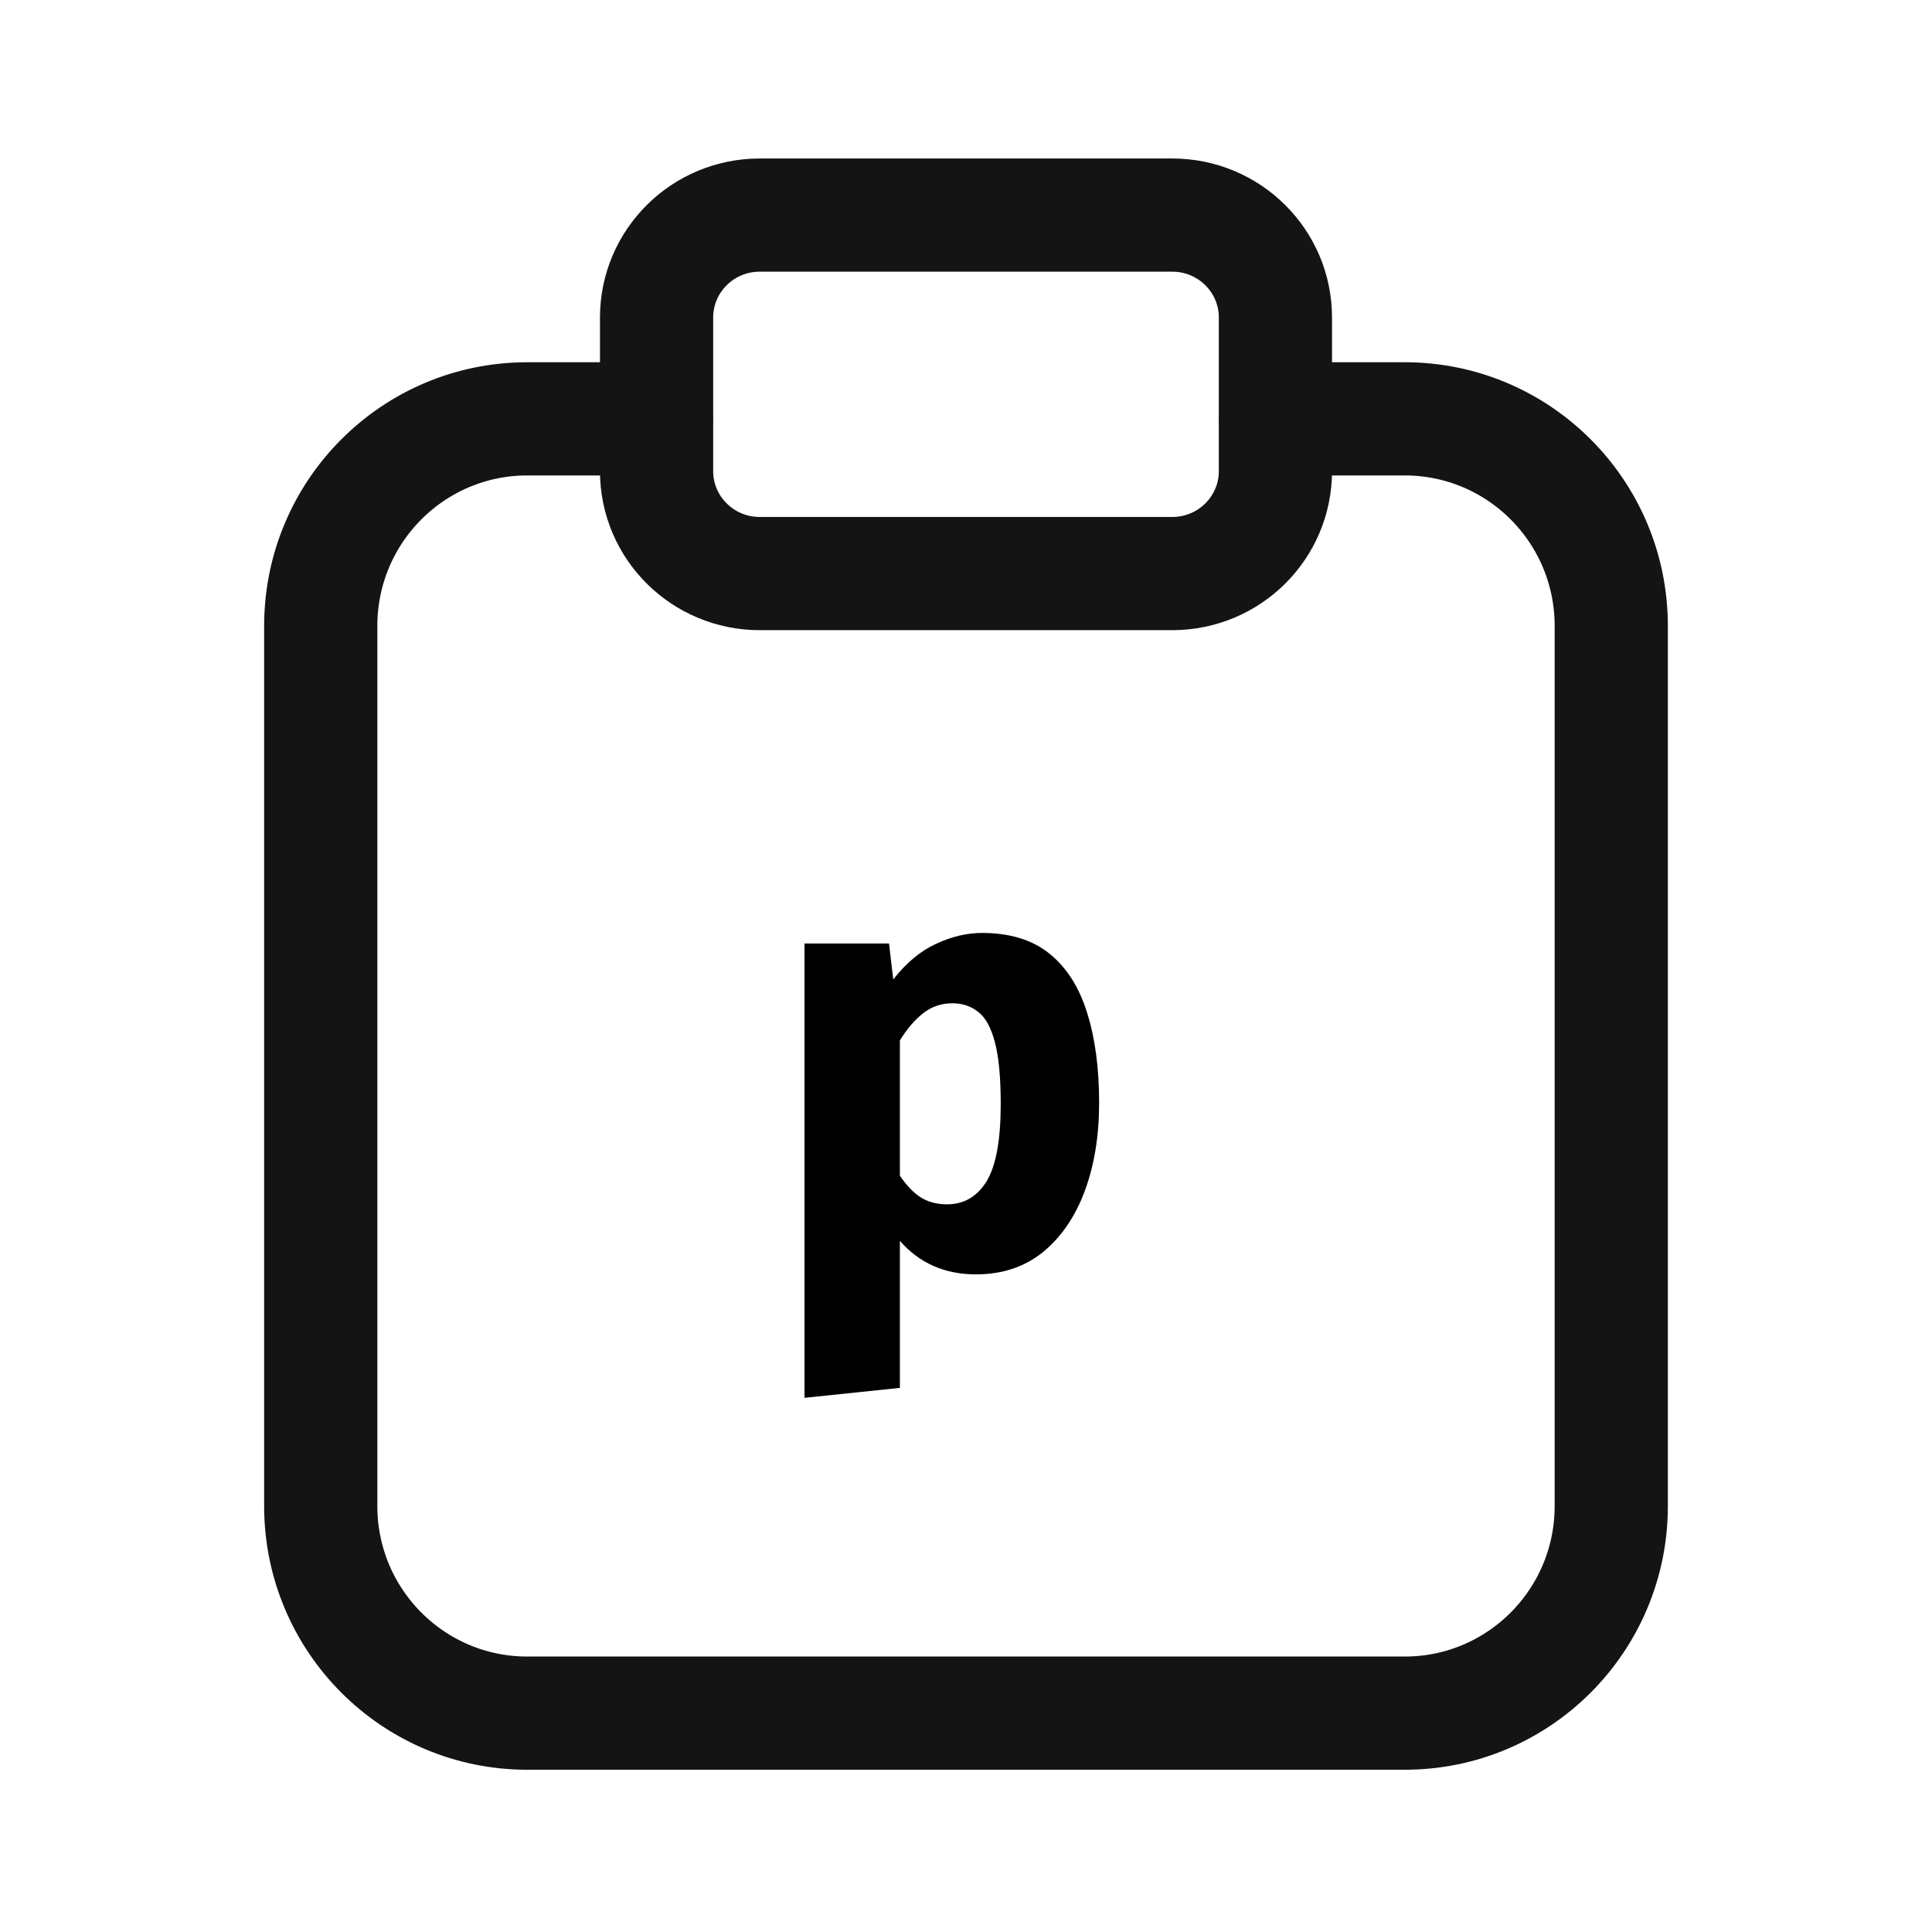 <svg width="512" height="512" viewBox="0 0 512 512" fill="none" xmlns="http://www.w3.org/2000/svg">
<path d="M173.92 111H139.72C109.499 111 85 135.571 85 165.88V399.12C85 429.429 109.499 454 139.72 454H372.28C402.501 454 427 429.429 427 399.12V165.88C427 135.571 402.501 111 372.28 111H338.08" stroke="#141414" stroke-width="30" stroke-linecap="round" stroke-linejoin="round"/>
<path d="M310.667 152H201.333C186.238 152 174 139.848 174 124.857V84.143C174 69.152 186.238 57 201.333 57H310.667C325.762 57 338 69.152 338 84.143V124.857C338 139.848 325.762 152 310.667 152Z" stroke="#141414" stroke-width="30" stroke-linecap="round" stroke-linejoin="round"/>
<path d="M260.24 247.24C267.653 247.24 273.627 249.08 278.16 252.76C282.693 256.44 286 261.64 288.08 268.36C290.213 275.08 291.28 283.053 291.28 292.28C291.28 301.027 290 308.84 287.44 315.72C284.88 322.547 281.173 327.933 276.32 331.88C271.467 335.773 265.573 337.72 258.64 337.72C250.373 337.72 243.653 334.76 238.48 328.84V367.8L213.2 370.44V250.04H235.6L236.72 259.56C240.187 255.133 243.973 251.987 248.08 250.12C252.187 248.2 256.24 247.24 260.24 247.24ZM252.4 265.88C249.467 265.88 246.88 266.76 244.64 268.52C242.4 270.28 240.347 272.68 238.48 275.72V311.56C240.24 314.173 242.08 316.093 244 317.32C245.973 318.547 248.293 319.16 250.96 319.16C255.44 319.16 258.933 317.133 261.44 313.08C263.947 308.973 265.2 302.147 265.2 292.6C265.2 285.56 264.693 280.12 263.68 276.28C262.667 272.387 261.2 269.693 259.28 268.2C257.36 266.653 255.067 265.88 252.4 265.88Z" fill="black"/>
</svg>
